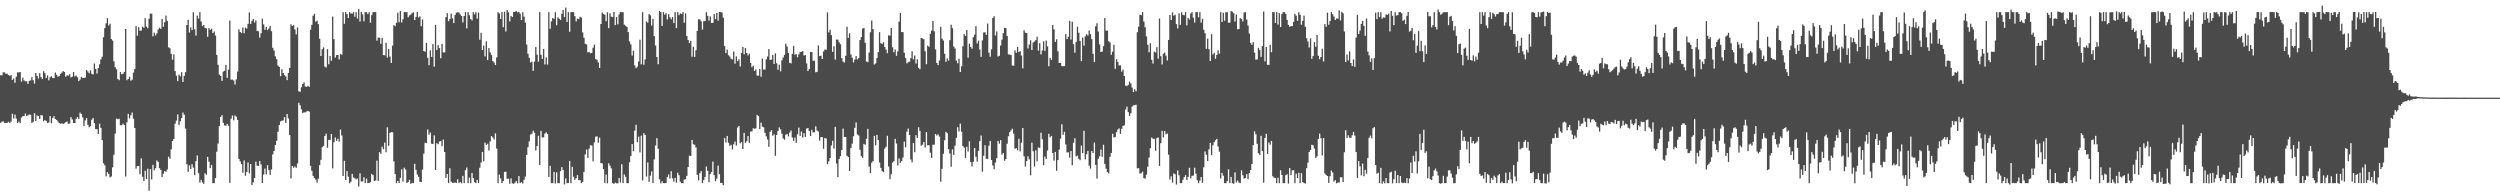 <?xml version="1.0" encoding="UTF-8"?>
<svg xmlns="http://www.w3.org/2000/svg" width="1920" height="150">
  <path d="M0 57.779h1v36.656H0zM1 57.832h1v35.627H1zM2 55.567h1v37.617H2zM3 55.571h1v38.843H3zM4 56.715h1v37.681H4zM5 56.533h1v37.890H5zM6 57.665h1v35.825H6zM7 58.188h1v36.242H7zM8 57.718h1v35.608H8zM9 61.413h1v25.988H9zM10 60.242h1v30.807H10zM11 63.548h1v24.464H11zM12 58.887h1v32.213H12zM13 55.569h1v38.925H13zM14 55.648h1v37.671H14zM15 55.276h1v39.268H15zM16 62.718h1v27.631H16zM17 59.588h1v29.630H17zM18 61.722h1v27.432H18zM19 62.449h1v24.803H19zM20 62.392h1v26.794H20zM21 64.443h1v24.062H21zM22 62.084h1v25.842H22zM23 61.729h1v26.373H23zM24 59.215h1v35.254H24zM25 61.643h1v31.912H25zM26 64.276h1v22.676H26zM27 56.087h1v36.808H27zM28 58.331h1v30.370H28zM29 60.297h1v28.846H29zM30 56.173h1v35.161H30zM31 59.204h1v29.146H31zM32 60.720h1v27.945H32zM33 54.740h1v38.400H33zM34 56.227h1v36.015H34zM35 59.979h1v32.847H35zM36 57.968h1v36.526H36zM37 61.697h1v32.408H37zM38 59.282h1v29.874H38zM39 58.533h1v36.072H39zM40 59.834h1v30.850H40zM41 60.110h1v29.156H41zM42 55.716h1v35.654H42zM43 57.443h1v34.645H43zM44 58.994h1v34.334H44zM45 58.370h1v36.176H45zM46 56.851h1v38.182H46zM47 55.771h1v38.903H47zM48 54.642h1v40.562H48zM49 55.274h1v39.376H49zM50 58.919h1v34.934H50zM51 57.842h1v35.486H51zM52 58.102h1v36.965H52zM53 57.015h1v37.851H53zM54 59.492h1v30.457H54zM55 58.872h1v32.846H55zM56 55.335h1v39.114H56zM57 58.694h1v35.908H57zM58 58.014h1v33.173H58zM59 59.315h1v30.616H59zM60 62.296h1v29.077H60zM61 61.115h1v25.379H61zM62 59.068h1v28.450H62zM63 59.868h1v30.313H63zM64 59.885h1v36.935H64zM65 59.561h1v32.944H65zM66 53.805h1v36.995H66zM67 54.914h1v40.921H67zM68 56.287h1v41.514H68zM69 54.042h1v42.862H69zM70 56.650h1v35.294H70zM71 57.236h1v33.325H71zM72 48.794h1v45.691H72zM73 52.872h1v46.262H73zM74 56.488h1v42.808H74zM75 52.294h1v50.612H75zM76 49.359h1v45.683H76zM77 45.556h1v52.697H77zM78 43.513h1v64.125H78zM79 28.608h1v96.709H79zM80 21.657h1v105.246H80zM81 17.902h1v117.505H81zM82 13.948h1v118.212H82zM83 19.595h1v113.863H83zM84 18.237h1v118.027H84zM85 29.995h1v105.518H85zM86 31.126h1v97.460H86zM87 47.084h1v71.754H87zM88 51.592h1v50.990H88zM89 53.266h1v37.778H89zM90 60.719h1v30.831H90zM91 61.594h1v29.635H91zM92 55.370h1v40.766H92zM93 57.049h1v39.149H93zM94 56.612h1v38.344H94zM95 55.196h1v40.889H95zM96 22.286h1v113.233H96zM97 61.577h1v32.375H97zM98 60.597h1v26.867H98zM99 58.996h1v31.986H99zM100 62.021h1v26.493H100zM101 61.166h1v25.260H101zM102 55.758h1v35.432H102zM103 52.979h1v45.300H103zM104 20.095h1v109.464H104zM105 27.389h1v100.201H105zM106 20.869h1v106.586H106zM107 23.573h1v110.260H107zM108 23.505h1v98.089H108zM109 20.473h1v115.298H109zM110 21.319h1v117.723H110zM111 13.955h1v117.178H111zM112 20.367h1v117.179H112zM113 21.655h1v107.947H113zM114 14.370h1v132.116H114zM115 10.519h1v119.305H115zM116 10.442h1v127.346H116zM117 27.896h1v98.664H117zM118 25.026h1v105.723H118zM119 27.206h1v101.944H119zM120 25.586h1v97.643H120zM121 22.691h1v101.621H121zM122 21.323h1v107.871H122zM123 22.149h1v108.381H123zM124 14.602h1v121.369H124zM125 20.509h1v112.885H125zM126 17.073h1v114.318H126zM127 11.982h1v119.992H127zM128 16.034h1v114.128H128zM129 36.345h1v83.969H129zM130 37.058h1v84.853H130zM131 41.382h1v73.354H131zM132 45.889h1v62.419H132zM133 41.773h1v64.986H133zM134 54.645h1v40.338H134zM135 58.121h1v34.486H135zM136 62.286h1v25.630H136zM137 57.299h1v38.808H137zM138 58.639h1v34.518H138zM139 55.462h1v35.276H139zM140 62.918h1v23.560H140zM141 58.272h1v29.853H141zM142 55.374h1v43.349H142zM143 19.263h1v106.829H143zM144 15.195h1v116.814H144zM145 24.965h1v102.024H145zM146 21.023h1v108.793H146zM147 23.111h1v103.049H147zM148 9.409h1v119.287H148zM149 22.457h1v112.111H149zM150 27.348h1v96.432H150zM151 11.919h1v107.458H151zM152 14.267h1v118.716H152zM153 9.341h1v130.832H153zM154 16.481h1v121.667H154zM155 20.056h1v120.030H155zM156 19.181h1v121.935H156zM157 21.528h1v111.576H157zM158 21.805h1v112.371H158zM159 28.242h1v92.241H159zM160 21.646h1v102.497H160zM161 22.951h1v106.165H161zM162 22.001h1v104.689H162zM163 25.324h1v115.370H163zM164 24.154h1v116.508H164zM165 27.318h1v109.436H165zM166 42.141h1v74.390H166zM167 49.751h1v60.479H167zM168 57.301h1v39.526H168zM169 58.353h1v31.471H169zM170 62.084h1v26.393H170zM171 54.947h1v39.339H171zM172 54.336h1v42.038H172zM173 49.794h1v46.739H173zM174 59.763h1v35.387H174zM175 53.516h1v43.023H175zM176 15.777h1v124.642H176zM177 61.200h1v29.942H177zM178 61.180h1v27.533H178zM179 61.826h1v30.589H179zM180 64.920h1v23.753H180zM181 60.933h1v28.706H181zM182 54.950h1v37.143H182zM183 22.515h1v99.495H183zM184 24.554h1v99.401H184zM185 25.438h1v100.494H185zM186 21.152h1v111.494H186zM187 25.487h1v97.752H187zM188 21.245h1v113.719H188zM189 21.907h1v110.208H189zM190 18.340h1v106.418H190zM191 9.539h1v123.586H191zM192 18.344h1v107.675H192zM193 16.037h1v126.087H193zM194 14.522h1v125.494H194zM195 17.298h1v119.464H195zM196 15.669h1v108.496H196zM197 23.777h1v103.447H197zM198 24.038h1v103.430H198zM199 28.854h1v94.841H199zM200 25.546h1v100.810H200zM201 14.373h1v126.294H201zM202 18.735h1v115.333H202zM203 22.878h1v106.562H203zM204 20.663h1v113.262H204zM205 23.091h1v103.761H205zM206 21.850h1v108.652H206zM207 19.864h1v114.351H207zM208 23.942h1v106.206H208zM209 36.724h1v81.905H209zM210 38.751h1v77.223H210zM211 43.249h1v68.066H211zM212 45.490h1v62.656H212zM213 50.331h1v50.883H213zM214 51.390h1v44.649H214zM215 58.519h1v34.768H215zM216 53.120h1v39.702H216zM217 56.063h1v36.272H217zM218 57.664h1v32.320H218zM219 58.712h1v35.692H219zM220 61.543h1v26.016H220zM221 55.979h1v34.965H221zM222 52.137h1v51.592H222zM223 18.670h1v118.385H223zM224 19.951h1v107.500H224zM225 19.307h1v109.502H225zM226 22.640h1v105.093H226zM227 26.442h1v102.498H227zM228 21.077h1v104.502H228zM229 70.131h1v8.805H229zM230 70.536h1v10.353H230zM231 67.028h1v16.866H231zM232 64.474h1v22.291H232zM233 63.224h1v23.023H233zM234 66.387h1v19.923H234zM235 66.706h1v18.881H235zM236 65.873h1v19.335H236zM237 66.712h1v18.998H237zM238 22.860h1v104.538H238zM239 19.115h1v112.097H239zM240 12.009h1v123.058H240zM241 10.589h1v126.129H241zM242 16.743h1v121.194H242zM243 15.846h1v124.415H243zM244 18.521h1v118.726H244zM245 29.821h1v97.005H245zM246 42.991h1v79.729H246zM247 37.731h1v75.363H247zM248 36.413h1v75.588H248zM249 51.148h1v53.233H249zM250 51.872h1v50.759H250zM251 37.773h1v75.746H251zM252 49.320h1v58.081H252zM253 42.959h1v64.605H253zM254 46.624h1v56.260H254zM255 12.723h1v116.622H255zM256 30.127h1v79.122H256zM257 44.225h1v61.338H257zM258 42.271h1v65.887H258zM259 42.257h1v64.298H259zM260 45.594h1v63.228H260zM261 41.597h1v57.870H261zM262 42.038h1v61.974H262zM263 9.346h1v125.806H263zM264 18.209h1v105.308H264zM265 9.329h1v128.922H265zM266 10.848h1v120.546H266zM267 13.875h1v121.808H267zM268 9.338h1v131.432H268zM269 10.307h1v129.198H269zM270 10.475h1v123.032H270zM271 9.325h1v126.991H271zM272 12.780h1v124.091H272zM273 9.352h1v128.451H273zM274 14.250h1v122.806H274zM275 6.976h1v136.274H275zM276 16.562h1v116.554H276zM277 9.225h1v130.161H277zM278 11.089h1v128.284H278zM279 16.357h1v119.718H279zM280 9.343h1v131.294H280zM281 9.307h1v127.867H281zM282 10.918h1v129.749H282zM283 9.317h1v131.199H283zM284 17.461h1v122.443H284zM285 11.637h1v121.921H285zM286 9.387h1v125.092H286zM287 9.340h1v129.643H287zM288 9.268h1v129.343H288zM289 31.230h1v92.138H289zM290 28.818h1v110.134H290zM291 28.929h1v87.896H291zM292 33.624h1v84.566H292zM293 29.067h1v83.521H293zM294 42.328h1v72.261H294zM295 42.476h1v67.059H295zM296 32.879h1v84.051H296zM297 44.202h1v53.565H297zM298 37.584h1v74.339H298zM299 43.417h1v58.604H299zM300 48.313h1v53.160H300zM301 35.010h1v66.558H301zM302 19.326h1v104.672H302zM303 20.168h1v113.541H303zM304 17.515h1v123.181H304zM305 9.719h1v129.307H305zM306 17.110h1v123.503H306zM307 8.466h1v128.122H307zM308 17.273h1v112.733H308zM309 14.753h1v124.719H309zM310 9.265h1v119.528H310zM311 9.367h1v120.814H311zM312 9.318h1v131.176H312zM313 13.312h1v126.447H313zM314 11.902h1v126.169H314zM315 11.226h1v129.962H315zM316 10.075h1v130.293H316zM317 9.401h1v131.241H317zM318 15.426h1v110.356H318zM319 12.975h1v117.465H319zM320 9.230h1v124.813H320zM321 13.487h1v122.303H321zM322 12.577h1v126.972H322zM323 20.119h1v119.719H323zM324 14.886h1v115.353H324zM325 39.177h1v78.813H325zM326 39.757h1v69.794H326zM327 32.942h1v76.898H327zM328 44.329h1v55.077H328zM329 50.068h1v53.392H329zM330 38.681h1v63.049H330zM331 43.684h1v66.664H331zM332 33.821h1v76.747H332zM333 51.218h1v52.781H333zM334 19.118h1v111.424H334zM335 38.454h1v71.523H335zM336 34.677h1v76.054H336zM337 36.986h1v71.666H337zM338 44.706h1v63.548H338zM339 33.705h1v78.596H339zM340 40.189h1v67.018H340zM341 40.218h1v76.540H341zM342 13.137h1v123.580H342zM343 10.074h1v123.544H343zM344 16.282h1v124.383H344zM345 14.616h1v114.566H345zM346 10.368h1v129.156H346zM347 14.094h1v126.350H347zM348 17.719h1v122.664H348zM349 11.547h1v128.605H349zM350 9.664h1v130.807H350zM351 9.382h1v128.272H351zM352 9.611h1v131.041H352zM353 11.111h1v128.682H353zM354 12.305h1v128.563H354zM355 17.269h1v117.800H355zM356 12.304h1v128.352H356zM357 9.320h1v121.318H357zM358 21.755h1v106.918H358zM359 9.297h1v131.398H359zM360 11.744h1v124.633H360zM361 14.650h1v126.057H361zM362 15.723h1v117.157H362zM363 9.327h1v127.483H363zM364 11.023h1v128.836H364zM365 9.330h1v131.321H365zM366 14.316h1v123.790H366zM367 9.692h1v130.806H367zM368 30.537h1v98.267H368zM369 25.212h1v99.669H369zM370 38.400h1v78.310H370zM371 35.082h1v88.747H371zM372 43.335h1v66.185H372zM373 31.734h1v79.540H373zM374 46.151h1v64.234H374zM375 36.937h1v78.657H375zM376 40.340h1v68.236H376zM377 42.310h1v62.163H377zM378 46.881h1v58.669H378zM379 48.071h1v59.101H379zM380 49.874h1v52.578H380zM381 44.077h1v70.043H381zM382 9.353h1v131.358H382zM383 10.336h1v123.770H383zM384 14.560h1v122.495H384zM385 9.290h1v131.364H385zM386 20.871h1v118.206H386zM387 8.988h1v123.001H387zM388 24.220h1v107.693H388zM389 7.607h1v129.737H389zM390 9.441h1v127.717H390zM391 16.444h1v124.640H391zM392 12.229h1v124.766H392zM393 13.099h1v127.707H393zM394 9.192h1v132.001H394zM395 9.021h1v131.254H395zM396 8.483h1v130.554H396zM397 9.449h1v131.332H397zM398 9.158h1v126.070H398zM399 10.539h1v130.041H399zM400 15.415h1v124.443H400zM401 9.351h1v131.594H401zM402 12.772h1v125.316H402zM403 17.414h1v118.150H403zM404 34.128h1v84.937H404zM405 41.293h1v71.775H405zM406 44.415h1v64.191H406zM407 48.006h1v55.322H407zM408 47.298h1v55.353H408zM409 54.451h1v45.910H409zM410 47.328h1v54.620H410zM411 36.125h1v79.500H411zM412 41.938h1v70.210H412zM413 47.306h1v57.013H413zM414 9.307h1v117.407H414zM415 42.080h1v58.406H415zM416 45.281h1v60.312H416zM417 37.529h1v67.966H417zM418 49.523h1v53.103H418zM419 44.039h1v57.589H419zM420 49.540h1v53.429H420zM421 9.394h1v126.483H421zM422 22.069h1v105.334H422zM423 16.454h1v124.210H423zM424 13.877h1v126.771H424zM425 14.507h1v117.550H425zM426 9.351h1v131.560H426zM427 19.369h1v112.960H427zM428 13.324h1v127.348H428zM429 14.443h1v126.259H429zM430 15.359h1v116.116H430zM431 10.544h1v117.794H431zM432 7.611h1v122.997H432zM433 13.102h1v128.526H433zM434 5.820h1v131.180H434zM435 16.861h1v123.841H435zM436 9.351h1v131.258H436zM437 24.393h1v99.223H437zM438 9.334h1v131.367H438zM439 9.301h1v118.819H439zM440 9.327h1v126.397H440zM441 12.376h1v125.741H441zM442 16.477h1v120.376H442zM443 14.301h1v120.223H443zM444 14.689h1v123.694H444zM445 12.792h1v125.562H445zM446 13.441h1v127.236H446zM447 24.912h1v114.769H447zM448 28.986h1v103.018H448zM449 33.579h1v85.055H449zM450 34.137h1v80.716H450zM451 40.254h1v81.002H451zM452 39.844h1v74.402H452zM453 40.900h1v70.638H453zM454 40.657h1v71.134H454zM455 36.589h1v87.347H455zM456 34.284h1v75.070H456zM457 45.370h1v59.567H457zM458 45.924h1v58.789H458zM459 47.964h1v61.666H459zM460 52.189h1v53.531H460zM461 18.417h1v106.784H461zM462 9.643h1v115.872H462zM463 10.729h1v119.138H463zM464 11.296h1v129.362H464zM465 16.279h1v117.835H465zM466 9.402h1v131.372H466zM467 21.593h1v103.864H467zM468 10.214h1v117.060H468zM469 12.825h1v116.510H469zM470 13.130h1v127.475H470zM471 9.217h1v132.010H471zM472 19.282h1v120.948H472zM473 13.017h1v127.842H473zM474 18.711h1v121.996H474zM475 11.065h1v125.632H475zM476 9.233h1v130.974H476zM477 9.320h1v116.860H477zM478 9.376h1v131.255H478zM479 18.959h1v115.018H479zM480 19.766h1v116.031H480zM481 20.691h1v119.977H481zM482 24.618h1v116.081H482zM483 31.847h1v92.842H483zM484 34.096h1v85.753H484zM485 42.651h1v68.004H485zM486 39.012h1v77.154H486zM487 50.237h1v50.103H487zM488 52.376h1v43.411H488zM489 51.193h1v57.992H489zM490 47.186h1v57.794H490zM491 30.503h1v86.554H491zM492 49.418h1v54.766H492zM493 9.379h1v129.230H493zM494 49.725h1v52.591H494zM495 45.625h1v58.030H495zM496 16.555h1v119.032H496zM497 17.413h1v107.295H497zM498 10.733h1v128.926H498zM499 11.710h1v123.226H499zM500 19.592h1v112.055H500zM501 14.471h1v126.197H501zM502 27.743h1v94.688H502zM503 34.951h1v76.792H503zM504 43.760h1v62.332H504zM505 49.320h1v64.979H505zM506 8.446h1v129.259H506zM507 9.261h1v131.577H507zM508 19.929h1v119.280H508zM509 9.343h1v131.329H509zM510 11.286h1v129.396H510zM511 10.128h1v130.426H511zM512 14.985h1v121.033H512zM513 10.865h1v123.180H513zM514 13.260h1v123.828H514zM515 14.784h1v116.677H515zM516 13.084h1v123.911H516zM517 17.716h1v121.804H517zM518 9.314h1v127.299H518zM519 21.597h1v118.668H519zM520 9.362h1v123.283H520zM521 11.651h1v122.948H521zM522 10.311h1v129.237H522zM523 10.768h1v129.912H523zM524 9.373h1v131.314H524zM525 17.423h1v120.516H525zM526 10.285h1v127.415H526zM527 27.640h1v107.436H527zM528 30.673h1v97.587H528zM529 33.092h1v86.465H529zM530 31.384h1v88.435H530zM531 43.544h1v63.907H531zM532 35.894h1v74.902H532zM533 43.697h1v67.508H533zM534 38.569h1v74.634H534zM535 23.754h1v110.486H535zM536 14.833h1v123.775H536zM537 14.828h1v118.168H537zM538 16.342h1v115.084H538zM539 22.753h1v117.916H539zM540 16.306h1v121.993H540zM541 16.164h1v119.698H541zM542 9.375h1v118.459H542zM543 12.143h1v119.048H543zM544 15.776h1v124.217H544zM545 12.596h1v121.144H545zM546 17.601h1v114.445H546zM547 17.535h1v106.566H547zM548 10.766h1v123.728H548zM549 14.634h1v124.496H549zM550 9.988h1v127.249H550zM551 15.862h1v111.299H551zM552 9.184h1v124.622H552zM553 9.342h1v131.145H553zM554 9.675h1v130.799H554zM555 13.606h1v128.644H555zM556 35.384h1v70.632H556zM557 40.756h1v68.732H557zM558 38.027h1v66.366H558zM559 42.438h1v67.238H559zM560 43.441h1v68.593H560zM561 45.191h1v66.003H561zM562 45.614h1v69.183H562zM563 39.556h1v71.274H563zM564 48.899h1v59.823H564zM565 43.330h1v68.496H565zM566 46.971h1v51.000H566zM567 45.592h1v51.105H567zM568 51.021h1v59.069H568zM569 40.706h1v68.299H569zM570 36.038h1v78.390H570zM571 41.723h1v60.327H571zM572 36.789h1v72.931H572zM573 40.707h1v67.807H573zM574 42.591h1v61.906H574zM575 41.279h1v68.392H575zM576 48.351h1v52.725H576zM577 51.609h1v49.329H577zM578 50.432h1v48.066H578zM579 54.424h1v44.457H579zM580 53.405h1v45.131H580zM581 58.045h1v30.181H581zM582 58.127h1v30.943H582zM583 52.991h1v46.144H583zM584 58.947h1v35.266H584zM585 45.017h1v52.204H585zM586 53.443h1v44.349H586zM587 53.331h1v48.726H587zM588 45.617h1v59.097H588zM589 43.426h1v63.753H589zM590 37.614h1v75.108H590zM591 46.010h1v55.188H591zM592 45.703h1v54.236H592zM593 42.178h1v62.086H593zM594 49.133h1v54.025H594zM595 40.953h1v78.716H595zM596 48.580h1v55.062H596zM597 53.551h1v47.082H597zM598 49.654h1v48.206H598zM599 54.805h1v44.537H599zM600 46.332h1v56.327H600zM601 44.123h1v62.183H601zM602 42.293h1v65.039H602zM603 33.555h1v69.928H603zM604 35.684h1v67.151H604zM605 40.720h1v64.036H605zM606 48.249h1v53.494H606zM607 48.689h1v51.487H607zM608 41.382h1v64.240H608zM609 35.210h1v72.961H609zM610 42.023h1v63.606H610zM611 41.514h1v68.224H611zM612 43.968h1v59.140H612zM613 41.719h1v56.282H613zM614 39.980h1v64.352H614zM615 39.777h1v61.253H615zM616 39.244h1v66.379H616zM617 42.602h1v59.690H617zM618 42.338h1v62.816H618zM619 48.674h1v50.026H619zM620 54.508h1v43.829H620zM621 53.022h1v47.594H621zM622 40.000h1v64.484H622zM623 40.007h1v59.743H623zM624 46.707h1v54.992H624zM625 46.593h1v54.964H625zM626 55.527h1v41.496H626zM627 55.191h1v45.022H627zM628 34.904h1v66.179H628zM629 43.048h1v64.980H629zM630 42.764h1v62.573H630zM631 45.291h1v60.029H631zM632 39.509h1v74.744H632zM633 38.051h1v67.928H633zM634 38.244h1v68.220H634zM635 9.510h1v116.602H635zM636 24.884h1v99.140H636zM637 22.880h1v98.516H637zM638 27.019h1v84.714H638zM639 39.812h1v68.333H639zM640 35.470h1v78.578H640zM641 45.798h1v51.638H641zM642 30.356h1v95.250H642zM643 30.434h1v105.626H643zM644 32.498h1v89.574H644zM645 34.019h1v85.850H645zM646 44.625h1v70.562H646zM647 47.316h1v51.467H647zM648 48.058h1v57.098H648zM649 42.824h1v62.420H649zM650 20.542h1v99.136H650zM651 29.146h1v91.487H651zM652 25.605h1v105.703H652zM653 41.831h1v71.769H653zM654 44.283h1v66.035H654zM655 47.905h1v56.727H655zM656 45.725h1v52.480H656zM657 43.057h1v50.928H657zM658 45.655h1v57.582H658zM659 44.584h1v59.463H659zM660 30.767h1v84.296H660zM661 28.486h1v91.481H661zM662 21.904h1v99.247H662zM663 21.442h1v89.035H663zM664 32.867h1v78.357H664zM665 47.234h1v59.340H665zM666 47.703h1v51.232H666zM667 40.360h1v87.567H667zM668 24.801h1v108.112H668zM669 15.707h1v109.282H669zM670 22.388h1v101.310H670zM671 49.515h1v54.821H671zM672 48.680h1v62.909H672zM673 44.587h1v59.082H673zM674 40.053h1v67.516H674zM675 24.700h1v100.064H675zM676 33.227h1v95.674H676zM677 33.705h1v97.755H677zM678 32.418h1v99.820H678zM679 36.015h1v78.089H679zM680 38.027h1v74.716H680zM681 40.845h1v63.463H681zM682 27.144h1v100.709H682zM683 27.352h1v110.261H683zM684 21.520h1v112.271H684zM685 36.298h1v88.553H685zM686 40.106h1v83.687H686zM687 37.986h1v68.652H687zM688 42.854h1v67.397H688zM689 39.404h1v87.694H689zM690 16.628h1v105.023H690zM691 9.977h1v115.081H691zM692 24.588h1v99.173H692zM693 24.747h1v96.242H693zM694 40.497h1v68.246H694zM695 44.622h1v68.479H695zM696 48.705h1v52.344H696zM697 47.751h1v50.969H697zM698 47.359h1v56.326H698zM699 44.710h1v77.738H699zM700 39.347h1v85.310H700zM701 45.543h1v64.206H701zM702 42.664h1v74.287H702zM703 48.809h1v54.980H703zM704 45.516h1v60.432H704zM705 52.053h1v45.696H705zM706 53.145h1v47.413H706zM707 29.167h1v82.767H707zM708 29.528h1v81.555H708zM709 30.133h1v78.948H709zM710 39.376h1v73.914H710zM711 49.316h1v52.068H711zM712 35.043h1v76.564H712zM713 35.918h1v75.659H713zM714 26.030h1v91.242H714zM715 23.525h1v97.759H715zM716 16.123h1v95.064H716zM717 23.968h1v87.063H717zM718 37.945h1v64.992H718zM719 48.325h1v55.788H719zM720 49.966h1v53.261H720zM721 46.432h1v58.491H721zM722 20.600h1v118.994H722zM723 29.709h1v99.906H723zM724 31.113h1v87.009H724zM725 41.271h1v66.445H725zM726 47.461h1v53.765H726zM727 44.917h1v57.378H727zM728 46.575h1v67.967H728zM729 30.876h1v87.017H729zM730 18.952h1v109.078H730zM731 21.668h1v93.089H731zM732 35.718h1v83.230H732zM733 37.280h1v74.602H733zM734 46.603h1v59.276H734zM735 48.614h1v49.087H735zM736 45.063h1v55.966H736zM737 55.321h1v39.678H737zM738 50.935h1v50.243H738zM739 35.553h1v76.521H739zM740 26.210h1v87.200H740zM741 27.560h1v93.712H741zM742 23.032h1v89.724H742zM743 44.365h1v72.005H743zM744 33.553h1v74.948H744zM745 36.055h1v88.421H745zM746 37.355h1v90.456H746zM747 28.555h1v95.658H747zM748 26.648h1v87.002H748zM749 20.063h1v100.364H749zM750 33.373h1v90.773H750zM751 31.163h1v84.690H751zM752 38.026h1v70.375H752zM753 43.694h1v60.412H753zM754 31.038h1v100.855H754zM755 24.934h1v94.671H755zM756 24.761h1v86.769H756zM757 26.737h1v95.149H757zM758 18.134h1v103.914H758zM759 40.507h1v71.374H759zM760 43.560h1v64.668H760zM761 37.895h1v85.002H761zM762 13.755h1v113.311H762zM763 12.468h1v117.455H763zM764 27.232h1v97.610H764zM765 24.184h1v97.302H765zM766 43.359h1v64.876H766zM767 42.811h1v67.491H767zM768 34.987h1v72.655H768zM769 30.481h1v88.287H769zM770 25.513h1v91.960H770zM771 21.355h1v102.084H771zM772 21.591h1v100.574H772zM773 27.576h1v82.829H773zM774 41.791h1v62.875H774zM775 41.871h1v59.601H775zM776 42.300h1v57.856H776zM777 50.295h1v48.519H777zM778 50.526h1v52.061H778zM779 38.718h1v75.507H779zM780 40.509h1v73.239H780zM781 36.039h1v79.413H781zM782 40.049h1v66.527H782zM783 39.226h1v77.104H783zM784 42.680h1v66.870H784zM785 52.462h1v45.864H785zM786 23.224h1v96.853H786zM787 25.106h1v102.859H787zM788 25.337h1v98.378H788zM789 37.231h1v82.839H789zM790 34.225h1v88.159H790zM791 30.928h1v103.719H791zM792 38.379h1v71.177H792zM793 32.659h1v83.538H793zM794 31.821h1v96.041H794zM795 30.821h1v84.679H795zM796 28.260h1v95.666H796zM797 38.851h1v74.474H797zM798 33.145h1v80.389H798zM799 41.799h1v60.158H799zM800 38.748h1v68.222H800zM801 31.751h1v95.142H801zM802 39.079h1v81.189H802zM803 31.139h1v90.970H803zM804 35.620h1v79.913H804zM805 50.870h1v51.870H805zM806 44.618h1v60.920H806zM807 46.092h1v58.297H807zM808 19.154h1v98.345H808zM809 22.575h1v100.782H809zM810 32.130h1v84.577H810zM811 30.137h1v101.057H811zM812 39.420h1v83.502H812zM813 48.400h1v66.474H813zM814 48.261h1v58.214H814zM815 50.683h1v44.769H815zM816 50.962h1v52.539H816zM817 50.755h1v50.447H817zM818 26.202h1v84.761H818zM819 30.071h1v87.055H819zM820 28.212h1v88.683H820zM821 15.952h1v105.160H821zM822 30.385h1v85.635H822zM823 16.684h1v110.201H823zM824 33.930h1v75.718H824zM825 40.455h1v65.729H825zM826 32.163h1v87.918H826zM827 20.544h1v98.942H827zM828 25.155h1v96.801H828zM829 31.427h1v91.583H829zM830 46.912h1v64.894H830zM831 28.858h1v88.757H831zM832 35.024h1v65.443H832zM833 27.879h1v94.506H833zM834 26.265h1v92.182H834zM835 27.239h1v88.639H835zM836 23.391h1v103.844H836zM837 26.209h1v103.286H837zM838 30.051h1v85.946H838zM839 41.352h1v76.144H839zM840 47.643h1v61.748H840zM841 20.218h1v106.457H841zM842 17.837h1v119.345H842zM843 24.191h1v97.730H843zM844 34.097h1v85.895H844zM845 39.948h1v74.920H845zM846 39.589h1v80.845H846zM847 35.453h1v75.710H847zM848 13.786h1v112.064H848zM849 23.549h1v105.998H849zM850 23.480h1v108.736H850zM851 31.623h1v101.591H851zM852 32.561h1v87.868H852zM853 42.095h1v75.368H853zM854 39.686h1v63.035H854zM855 34.338h1v71.243H855zM856 52.827h1v52.332H856zM857 45.500h1v56.100H857zM858 47.560h1v51.974H858zM859 50.273h1v48.320H859zM860 50.216h1v52.569H860zM861 55.007h1v43.933H861zM862 53.487h1v43.177H862zM863 58.372h1v37.880H863zM864 65.733h1v18.395H864zM865 66.123h1v15.748H865zM866 65.157h1v20.943H866zM867 62.685h1v26.375H867zM868 64.109h1v22.894H868zM869 67.210h1v14.684H869zM870 70.720h1v10.162H870zM871 68.544h1v12.244H871zM872 70.088h1v10.268H872zM873 24.731h1v104.579H873zM874 20.452h1v108.716H874zM875 11.316h1v122.034H875zM876 11.713h1v121.319H876zM877 9.269h1v122.551H877zM878 16.605h1v120.152H878zM879 20.945h1v116.262H879zM880 27.894h1v106.276H880zM881 34.339h1v93.701H881zM882 40.146h1v80.915H882zM883 33.241h1v80.595H883zM884 45.910h1v59.793H884zM885 48.796h1v57.767H885zM886 39.681h1v66.989H886zM887 40.313h1v75.477H887zM888 36.218h1v69.859H888zM889 45.090h1v60.463H889zM890 14.199h1v113.214H890zM891 43.096h1v66.891H891zM892 49.507h1v51.005H892zM893 41.321h1v64.178H893zM894 40.394h1v60.251H894zM895 42.735h1v60.442H895zM896 46.452h1v56.108H896zM897 30.685h1v88.104H897zM898 11.520h1v126.343H898zM899 15.348h1v120.069H899zM900 9.409h1v130.762H900zM901 12.012h1v121.152H901zM902 11.250h1v122.641H902zM903 18.523h1v123.201H903zM904 21.852h1v109.046H904zM905 10.300h1v124.317H905zM906 19.034h1v121.627H906zM907 9.407h1v131.263H907zM908 11.429h1v126.654H908zM909 11.797h1v124.262H909zM910 9.318h1v125.250H910zM911 19.493h1v118.803H911zM912 13.842h1v122.044H912zM913 14.959h1v113.907H913zM914 10.437h1v126.503H914zM915 9.314h1v125.699H915zM916 13.618h1v121.248H916zM917 17.318h1v111.487H917zM918 9.326h1v124.056H918zM919 9.269h1v129.193H919zM920 13.290h1v127.401H920zM921 9.324h1v129.405H921zM922 17.385h1v118.582H922zM923 14.446h1v125.982H923zM924 22.894h1v105.567H924zM925 25.519h1v90.790H925zM926 37.480h1v81.426H926zM927 29.691h1v94.084H927zM928 37.794h1v76.927H928zM929 46.838h1v62.906H929zM930 26.230h1v92.936H930zM931 41.864h1v69.678H931zM932 40.533h1v68.609H932zM933 45.094h1v62.611H933zM934 42.197h1v64.473H934zM935 38.605h1v73.908H935zM936 41.205h1v75.254H936zM937 9.387h1v127.680H937zM938 16.903h1v115.881H938zM939 9.778h1v125.111H939zM940 15.941h1v124.683H940zM941 9.346h1v131.374H941zM942 9.386h1v129.737H942zM943 17.406h1v112.577H943zM944 17.384h1v123.269H944zM945 8.502h1v127.368H945zM946 8.984h1v131.718H946zM947 10.146h1v131.013H947zM948 16.531h1v115.832H948zM949 11.178h1v128.962H949zM950 22.496h1v116.160H950zM951 22.266h1v117.895H951zM952 13.892h1v126.826H952zM953 14.703h1v116.093H953zM954 16.508h1v118.116H954zM955 9.530h1v127.645H955zM956 9.390h1v127.381H956zM957 15.048h1v118.671H957zM958 19.624h1v117.879H958zM959 25.729h1v107.060H959zM960 33.085h1v97.491H960zM961 34.517h1v91.375H961zM962 32.346h1v79.104H962zM963 40.392h1v60.473H963zM964 45.810h1v57.240H964zM965 45.614h1v64.808H965zM966 36.715h1v80.964H966zM967 38.445h1v80.522H967zM968 43.674h1v60.600H968zM969 35.390h1v80.582H969zM970 8.879h1v131.431H970zM971 47.174h1v58.812H971zM972 36.011h1v66.776H972zM973 49.779h1v68.425H973zM974 49.832h1v59.578H974zM975 34.425h1v76.657H975zM976 40.085h1v68.124H976zM977 9.252h1v126.124H977zM978 9.302h1v127.153H978zM979 17.599h1v119.117H979zM980 9.320h1v131.352H980zM981 18.845h1v117.669H981zM982 10.109h1v130.583H982zM983 20.786h1v109.988H983zM984 10.800h1v123.562H984zM985 9.269h1v131.435H985zM986 9.293h1v131.366H986zM987 10.721h1v123.855H987zM988 15.299h1v118.548H988zM989 19.103h1v121.913H989zM990 20.602h1v108.492H990zM991 20.013h1v114.550H991zM992 20.051h1v110.832H992zM993 16.772h1v113.907H993zM994 10.668h1v130.031H994zM995 12.093h1v121.265H995zM996 15.960h1v120.676H996zM997 9.344h1v123.313H997zM998 11.387h1v129.321H998zM999 19.012h1v113.961H999zM1000 15.965h1v123.834H1000zM1001 12.011h1v128.622H1001zM1002 20.564h1v120.402H1002zM1003 29.328h1v99.838H1003zM1004 31.891h1v92.987H1004zM1005 36.480h1v80.228H1005zM1006 29.501h1v85.708H1006zM1007 45.187h1v65.966H1007zM1008 42.936h1v68.675H1008zM1009 32.337h1v81.780H1009zM1010 35.869h1v85.446H1010zM1011 26.891h1v93.187H1011zM1012 42.786h1v63.902H1012zM1013 45.466h1v57.198H1013zM1014 43.757h1v62.448H1014zM1015 37.435h1v81.993H1015zM1016 47.188h1v58.800H1016zM1017 18.516h1v114.683H1017zM1018 20.600h1v113.832H1018zM1019 9.712h1v125.481H1019zM1020 19.000h1v121.421H1020zM1021 16.103h1v119.240H1021zM1022 9.335h1v121.695H1022zM1023 10.884h1v121.629H1023zM1024 12.684h1v126.764H1024zM1025 15.352h1v122.974H1025zM1026 14.136h1v126.649H1026zM1027 14.413h1v125.830H1027zM1028 7.999h1v132.085H1028zM1029 15.654h1v120.505H1029zM1030 8.993h1v127.194H1030zM1031 10.197h1v129.704H1031zM1032 24.171h1v92.759H1032zM1033 47.651h1v52.404H1033zM1034 41.905h1v64.096H1034zM1035 46.420h1v57.538H1035zM1036 39.494h1v66.208H1036zM1037 48.401h1v57.530H1037zM1038 50.738h1v53.164H1038zM1039 45.664h1v55.651H1039zM1040 51.371h1v52.778H1040zM1041 28.805h1v87.972H1041zM1042 11.438h1v125.228H1042zM1043 26.062h1v97.652H1043zM1044 23.447h1v104.238H1044zM1045 18.357h1v116.363H1045zM1046 16.085h1v109.545H1046zM1047 19.856h1v115.441H1047zM1048 27.553h1v102.880H1048zM1049 14.244h1v119.146H1049zM1050 39.686h1v81.695H1050zM1051 42.482h1v63.365H1051zM1052 47.461h1v56.657H1052zM1053 44.782h1v61.483H1053zM1054 53.760h1v44.753H1054zM1055 44.647h1v52.898H1055zM1056 9.655h1v117.086H1056zM1057 14.683h1v118.746H1057zM1058 9.329h1v123.255H1058zM1059 13.165h1v127.525H1059zM1060 9.351h1v119.520H1060zM1061 14.360h1v126.722H1061zM1062 13.430h1v125.893H1062zM1063 13.554h1v127.240H1063zM1064 11.004h1v125.715H1064zM1065 11.468h1v129.213H1065zM1066 10.506h1v130.180H1066zM1067 24.155h1v108.392H1067zM1068 8.401h1v123.514H1068zM1069 12.073h1v128.778H1069zM1070 19.288h1v118.343H1070zM1071 9.353h1v121.759H1071zM1072 11.927h1v128.720H1072zM1073 11.599h1v122.797H1073zM1074 9.356h1v131.330H1074zM1075 9.334h1v125.823H1075zM1076 10.161h1v130.024H1076zM1077 16.049h1v124.664H1077zM1078 15.057h1v125.122H1078zM1079 18.483h1v122.106H1079zM1080 12.208h1v124.585H1080zM1081 9.176h1v131.620H1081zM1082 24.290h1v112.790H1082zM1083 23.588h1v101.220H1083zM1084 21.433h1v111.471H1084zM1085 30.916h1v88.763H1085zM1086 26.148h1v97.885H1086zM1087 40.598h1v75.640H1087zM1088 35.067h1v98.203H1088zM1089 23.879h1v99.980H1089zM1090 39.317h1v63.497H1090zM1091 31.343h1v83.827H1091zM1092 39.344h1v70.424H1092zM1093 47.715h1v51.896H1093zM1094 34.883h1v82.523H1094zM1095 41.410h1v74.803H1095zM1096 9.288h1v127.630H1096zM1097 12.458h1v115.520H1097zM1098 12.476h1v125.140H1098zM1099 20.973h1v117.379H1099zM1100 19.395h1v115.863H1100zM1101 9.314h1v121.487H1101zM1102 20.758h1v108.601H1102zM1103 22.612h1v108.989H1103zM1104 7.323h1v127.496H1104zM1105 9.337h1v131.340H1105zM1106 11.333h1v129.784H1106zM1107 10.473h1v130.131H1107zM1108 9.412h1v125.622H1108zM1109 9.357h1v131.313H1109zM1110 9.299h1v131.347H1110zM1111 9.336h1v126.273H1111zM1112 19.339h1v111.467H1112zM1113 12.875h1v117.948H1113zM1114 12.173h1v121.150H1114zM1115 16.179h1v120.260H1115zM1116 23.384h1v117.342H1116zM1117 20.092h1v120.565H1117zM1118 27.475h1v106.337H1118zM1119 40.763h1v86.903H1119zM1120 33.988h1v95.856H1120zM1121 33.501h1v81.671H1121zM1122 42.093h1v58.075H1122zM1123 50.190h1v58.016H1123zM1124 37.351h1v67.749H1124zM1125 36.569h1v71.642H1125zM1126 42.794h1v71.960H1126zM1127 45.988h1v62.838H1127zM1128 22.244h1v103.100H1128zM1129 46.101h1v58.994H1129zM1130 46.617h1v63.428H1130zM1131 42.483h1v65.808H1131zM1132 47.109h1v63.393H1132zM1133 43.428h1v66.202H1133zM1134 45.889h1v62.760H1134zM1135 40.462h1v64.695H1135zM1136 9.364h1v124.214H1136zM1137 18.486h1v116.648H1137zM1138 9.331h1v125.380H1138zM1139 12.047h1v125.136H1139zM1140 9.338h1v122.807H1140zM1141 19.582h1v120.834H1141zM1142 21.652h1v111.883H1142zM1143 13.220h1v121.354H1143zM1144 9.301h1v131.388H1144zM1145 14.558h1v122.097H1145zM1146 9.774h1v128.299H1146zM1147 10.914h1v123.987H1147zM1148 12.687h1v123.520H1148zM1149 10.918h1v129.734H1149zM1150 10.715h1v124.007H1150zM1151 9.366h1v124.299H1151zM1152 9.335h1v131.346H1152zM1153 9.302h1v130.169H1153zM1154 9.339h1v131.283H1154zM1155 19.675h1v120.943H1155zM1156 17.149h1v115.529H1156zM1157 10.635h1v130.048H1157zM1158 9.336h1v128.901H1158zM1159 20.202h1v112.034H1159zM1160 22.960h1v114.806H1160zM1161 9.425h1v131.352H1161zM1162 26.084h1v100.699H1162zM1163 26.383h1v109.086H1163zM1164 35.900h1v103.301H1164zM1165 31.338h1v92.816H1165zM1166 40.672h1v68.160H1166zM1167 35.100h1v79.655H1167zM1168 28.994h1v84.992H1168zM1169 39.360h1v74.168H1169zM1170 41.881h1v67.191H1170zM1171 45.562h1v62.095H1171zM1172 38.201h1v75.187H1172zM1173 40.344h1v68.655H1173zM1174 26.226h1v89.508H1174zM1175 35.809h1v97.035H1175zM1176 9.433h1v123.561H1176zM1177 9.337h1v122.589H1177zM1178 9.999h1v130.586H1178zM1179 12.982h1v124.712H1179zM1180 13.291h1v124.274H1180zM1181 9.311h1v123.632H1181zM1182 12.772h1v125.552H1182zM1183 9.557h1v131.026H1183zM1184 9.164h1v131.602H1184zM1185 8.911h1v124.461H1185zM1186 20.112h1v120.682H1186zM1187 12.370h1v128.550H1187zM1188 9.120h1v124.640H1188zM1189 9.946h1v130.150H1189zM1190 9.665h1v122.952H1190zM1191 26.705h1v83.744H1191zM1192 45.595h1v60.600H1192zM1193 45.774h1v60.338H1193zM1194 44.208h1v58.411H1194zM1195 42.000h1v63.800H1195zM1196 47.523h1v58.378H1196zM1197 49.629h1v48.369H1197zM1198 48.000h1v52.902H1198zM1199 47.951h1v54.018H1199zM1200 46.607h1v47.495H1200zM1201 44.202h1v49.257H1201zM1202 42.603h1v51.515H1202zM1203 50.666h1v49.453H1203zM1204 48.858h1v48.818H1204zM1205 46.897h1v49.059H1205zM1206 46.964h1v53.154H1206zM1207 43.480h1v59.887H1207zM1208 42.793h1v64.078H1208zM1209 42.600h1v61.497H1209zM1210 43.498h1v62.212H1210zM1211 48.369h1v51.259H1211zM1212 49.896h1v42.692H1212zM1213 55.114h1v41.802H1213zM1214 52.983h1v42.100H1214zM1215 54.328h1v40.451H1215zM1216 57.341h1v33.159H1216zM1217 56.322h1v37.166H1217zM1218 58.254h1v39.216H1218zM1219 55.819h1v35.076H1219zM1220 53.987h1v37.131H1220zM1221 57.219h1v36.759H1221zM1222 58.982h1v32.834H1222zM1223 57.468h1v33.999H1223zM1224 53.235h1v39.160H1224zM1225 55.155h1v38.488H1225zM1226 54.199h1v42.824H1226zM1227 56.502h1v41.454H1227zM1228 48.887h1v52.206H1228zM1229 48.366h1v46.668H1229zM1230 44.483h1v51.288H1230zM1231 52.403h1v43.820H1231zM1232 48.675h1v44.639H1232zM1233 49.265h1v46.893H1233zM1234 49.382h1v43.597H1234zM1235 53.189h1v41.691H1235zM1236 55.429h1v39.875H1236zM1237 54.711h1v38.911H1237zM1238 53.910h1v40.085H1238zM1239 52.669h1v42.215H1239zM1240 51.551h1v40.481H1240zM1241 51.130h1v44.105H1241zM1242 57.840h1v35.171H1242zM1243 55.660h1v37.095H1243zM1244 45.876h1v52.672H1244zM1245 51.048h1v45.621H1245zM1246 52.508h1v40.218H1246zM1247 53.406h1v42.741H1247zM1248 53.044h1v41.878H1248zM1249 51.204h1v44.333H1249zM1250 47.849h1v50.314H1250zM1251 45.461h1v53.273H1251zM1252 43.970h1v48.002H1252zM1253 52.522h1v42.474H1253zM1254 48.357h1v47.815H1254zM1255 50.816h1v43.950H1255zM1256 56.453h1v34.769H1256zM1257 52.753h1v47.190H1257zM1258 50.916h1v45.285H1258zM1259 54.303h1v42.939H1259zM1260 56.740h1v36.583H1260zM1261 58.830h1v34.897H1261zM1262 58.431h1v35.099H1262zM1263 55.378h1v45.350H1263zM1264 51.647h1v40.602H1264zM1265 52.922h1v38.875H1265zM1266 56.190h1v41.610H1266zM1267 52.396h1v46.484H1267zM1268 48.374h1v52.837H1268zM1269 55.992h1v37.946H1269zM1270 27.833h1v86.339H1270zM1271 18.941h1v96.774H1271zM1272 28.201h1v86.206H1272zM1273 40.617h1v69.290H1273zM1274 42.245h1v64.285H1274zM1275 43.882h1v55.783H1275zM1276 52.587h1v45.396H1276zM1277 28.699h1v93.903H1277zM1278 25.286h1v98.096H1278zM1279 39.172h1v80.058H1279zM1280 40.335h1v73.430H1280zM1281 43.385h1v65.302H1281zM1282 49.512h1v51.711H1282zM1283 47.869h1v52.480H1283zM1284 48.562h1v48.695H1284zM1285 22.018h1v92.623H1285zM1286 20.864h1v91.902H1286zM1287 20.648h1v93.079H1287zM1288 39.243h1v68.084H1288zM1289 39.025h1v66.258H1289zM1290 46.012h1v58.966H1290zM1291 48.895h1v47.044H1291zM1292 49.257h1v45.471H1292zM1293 51.639h1v43.163H1293zM1294 53.999h1v41.948H1294zM1295 27.990h1v86.385H1295zM1296 32.489h1v85.142H1296zM1297 32.716h1v84.688H1297zM1298 34.414h1v81.411H1298zM1299 37.600h1v67.421H1299zM1300 52.575h1v51.256H1300zM1301 59.006h1v32.302H1301zM1302 36.353h1v89.333H1302zM1303 29.846h1v87.518H1303zM1304 38.020h1v82.107H1304zM1305 45.626h1v69.998H1305zM1306 53.143h1v54.628H1306zM1307 47.250h1v59.457H1307zM1308 49.077h1v49.951H1308zM1309 45.252h1v59.568H1309zM1310 16.211h1v113.984H1310zM1311 27.438h1v99.501H1311zM1312 30.009h1v95.727H1312zM1313 28.570h1v95.718H1313zM1314 37.027h1v83.777H1314zM1315 45.777h1v62.619H1315zM1316 52.650h1v45.856H1316zM1317 35.977h1v74.772H1317zM1318 32.195h1v83.005H1318zM1319 30.534h1v86.411H1319zM1320 29.524h1v78.680H1320zM1321 34.422h1v64.310H1321zM1322 44.057h1v51.738H1322zM1323 46.627h1v50.531H1323zM1324 38.416h1v71.919H1324zM1325 27.951h1v91.803H1325zM1326 27.123h1v90.399H1326zM1327 25.177h1v99.153H1327zM1328 28.908h1v84.152H1328zM1329 33.209h1v72.954H1329zM1330 38.401h1v63.471H1330zM1331 40.151h1v58.285H1331zM1332 48.151h1v49.589H1332zM1333 48.971h1v49.904H1333zM1334 32.199h1v72.889H1334zM1335 34.176h1v82.965H1335zM1336 37.005h1v74.744H1336zM1337 33.308h1v79.782H1337zM1338 36.908h1v64.235H1338zM1339 49.157h1v47.083H1339zM1340 55.016h1v36.991H1340zM1341 55.998h1v40.488H1341zM1342 41.265h1v74.830H1342zM1343 40.553h1v70.385H1343zM1344 39.256h1v71.062H1344zM1345 40.335h1v71.465H1345zM1346 49.232h1v59.713H1346zM1347 48.040h1v54.773H1347zM1348 50.265h1v46.571H1348zM1349 30.869h1v85.457H1349zM1350 16.683h1v101.096H1350zM1351 37.054h1v79.588H1351zM1352 38.603h1v75.625H1352zM1353 45.319h1v61.324H1353zM1354 42.752h1v59.553H1354zM1355 47.301h1v58.456H1355zM1356 46.881h1v59.524H1356zM1357 28.259h1v102.437H1357zM1358 35.675h1v94.301H1358zM1359 36.635h1v82.766H1359zM1360 44.548h1v73.050H1360zM1361 45.519h1v58.445H1361zM1362 45.547h1v56.020H1362zM1363 46.145h1v60.597H1363zM1364 21.735h1v89.119H1364zM1365 19.662h1v93.614H1365zM1366 30.676h1v79.666H1366zM1367 31.394h1v73.465H1367zM1368 38.437h1v67.640H1368zM1369 42.480h1v56.674H1369zM1370 47.912h1v50.460H1370zM1371 53.076h1v44.715H1371zM1372 55.430h1v45.761H1372zM1373 58.332h1v41.832H1373zM1374 38.563h1v74.267H1374zM1375 34.988h1v84.111H1375zM1376 26.144h1v90.130H1376zM1377 23.169h1v99.618H1377zM1378 37.085h1v70.349H1378zM1379 41.497h1v65.318H1379zM1380 34.407h1v79.147H1380zM1381 39.077h1v86.861H1381zM1382 33.888h1v103.152H1382zM1383 27.527h1v102.621H1383zM1384 18.776h1v115.570H1384zM1385 19.879h1v106.929H1385zM1386 34.008h1v97.311H1386zM1387 43.728h1v57.969H1387zM1388 43.803h1v63.682H1388zM1389 23.532h1v117.156H1389zM1390 27.014h1v98.616H1390zM1391 28.010h1v88.843H1391zM1392 17.763h1v100.974H1392zM1393 20.325h1v101.545H1393zM1394 36.555h1v73.807H1394zM1395 41.249h1v66.240H1395zM1396 34.241h1v98.838H1396zM1397 19.295h1v105.538H1397zM1398 21.480h1v103.035H1398zM1399 36.900h1v79.671H1399zM1400 31.292h1v90.104H1400zM1401 47.954h1v56.714H1401zM1402 46.783h1v56.601H1402zM1403 40.534h1v65.260H1403zM1404 27.317h1v96.044H1404zM1405 24.374h1v106.614H1405zM1406 19.391h1v100.168H1406zM1407 28.160h1v92.987H1407zM1408 39.094h1v74.156H1408zM1409 26.397h1v81.749H1409zM1410 34.829h1v69.051H1410zM1411 37.950h1v67.978H1411zM1412 36.561h1v62.975H1412zM1413 47.959h1v53.539H1413zM1414 35.793h1v84.407H1414zM1415 37.245h1v82.093H1415zM1416 18.423h1v113.065H1416zM1417 27.344h1v100.743H1417zM1418 42.138h1v67.846H1418zM1419 37.146h1v83.659H1419zM1420 48.757h1v50.287H1420zM1421 28.626h1v88.510H1421zM1422 32.490h1v100.919H1422zM1423 29.262h1v99.446H1423zM1424 32.256h1v108.541H1424zM1425 33.773h1v97.940H1425zM1426 39.442h1v87.930H1426zM1427 22.818h1v90.286H1427zM1428 36.091h1v76.321H1428zM1429 21.802h1v100.861H1429zM1430 14.259h1v100.966H1430zM1431 21.333h1v112.790H1431zM1432 26.835h1v81.824H1432zM1433 45.209h1v58.321H1433zM1434 35.182h1v75.200H1434zM1435 45.564h1v55.814H1435zM1436 29.302h1v102.421H1436zM1437 29.723h1v106.910H1437zM1438 11.287h1v113.961H1438zM1439 23.902h1v101.051H1439zM1440 36.012h1v70.830H1440zM1441 32.983h1v69.819H1441zM1442 35.065h1v76.255H1442zM1443 11.904h1v95.968H1443zM1444 9.322h1v117.439H1444zM1445 9.323h1v119.187H1445zM1446 23.965h1v100.185H1446zM1447 32.787h1v91.598H1447zM1448 39.905h1v74.806H1448zM1449 37.987h1v66.941H1449zM1450 39.051h1v63.074H1450zM1451 46.715h1v54.851H1451zM1452 46.650h1v54.629H1452zM1453 36.759h1v90.242H1453zM1454 28.464h1v97.151H1454zM1455 27.678h1v99.221H1455zM1456 13.210h1v112.967H1456zM1457 25.746h1v88.649H1457zM1458 17.266h1v110.426H1458zM1459 41.356h1v74.917H1459zM1460 41.327h1v69.590H1460zM1461 25.633h1v109.066H1461zM1462 9.582h1v127.606H1462zM1463 18.291h1v116.278H1463zM1464 31.703h1v111.112H1464zM1465 38.612h1v77.146H1465zM1466 20.146h1v117.254H1466zM1467 42.193h1v62.726H1467zM1468 20.856h1v99.508H1468zM1469 14.032h1v107.104H1469zM1470 21.069h1v99.920H1470zM1471 17.102h1v108.397H1471zM1472 21.729h1v106.796H1472zM1473 20.241h1v103.234H1473zM1474 31.127h1v84.180H1474zM1475 35.971h1v80.193H1475zM1476 21.207h1v109.757H1476zM1477 9.169h1v127.023H1477zM1478 7.971h1v127.456H1478zM1479 28.684h1v104.125H1479zM1480 36.323h1v75.216H1480zM1481 39.091h1v76.663H1481zM1482 24.971h1v101.238H1482zM1483 33.474h1v86.214H1483zM1484 17.751h1v107.033H1484zM1485 16.928h1v115.098H1485zM1486 14.842h1v111.003H1486zM1487 23.048h1v100.900H1487zM1488 33.541h1v80.376H1488zM1489 29.624h1v78.917H1489zM1490 34.402h1v78.206H1490zM1491 34.445h1v73.210H1491zM1492 37.553h1v68.942H1492zM1493 41.600h1v63.721H1493zM1494 51.104h1v56.151H1494zM1495 46.662h1v58.692H1495zM1496 46.469h1v64.216H1496zM1497 46.895h1v60.618H1497zM1498 52.194h1v45.658H1498zM1499 58.441h1v34.371H1499zM1500 57.871h1v38.079H1500zM1501 55.465h1v37.686H1501zM1502 55.928h1v37.325H1502zM1503 54.896h1v45.667H1503zM1504 62.605h1v27.103H1504zM1505 61.350h1v32.477H1505zM1506 61.747h1v29.574H1506zM1507 64.428h1v25.974H1507zM1508 15.698h1v116.675H1508zM1509 10.411h1v124.215H1509zM1510 16.406h1v119.075H1510zM1511 20.961h1v115.218H1511zM1512 24.328h1v116.006H1512zM1513 18.161h1v122.477H1513zM1514 20.691h1v113.698H1514zM1515 22.596h1v115.504H1515zM1516 31.152h1v93.110H1516zM1517 29.747h1v82.285H1517zM1518 38.230h1v73.565H1518zM1519 46.795h1v54.149H1519zM1520 49.328h1v52.964H1520zM1521 43.343h1v62.839H1521zM1522 37.645h1v76.617H1522zM1523 41.237h1v78.426H1523zM1524 51.071h1v52.195H1524zM1525 16.171h1v124.470H1525zM1526 40.419h1v69.312H1526zM1527 46.229h1v59.929H1527zM1528 47.769h1v56.294H1528zM1529 39.661h1v78.254H1529zM1530 39.793h1v73.205H1530zM1531 39.715h1v71.074H1531zM1532 31.153h1v83.872H1532zM1533 9.311h1v122.597H1533zM1534 13.531h1v124.359H1534zM1535 9.314h1v123.959H1535zM1536 9.362h1v125.477H1536zM1537 11.647h1v129.115H1537zM1538 16.783h1v122.260H1538zM1539 21.415h1v114.586H1539zM1540 9.367h1v131.280H1540zM1541 9.335h1v127.773H1541zM1542 9.336h1v131.328H1542zM1543 14.665h1v127.045H1543zM1544 7.385h1v117.821H1544zM1545 9.343h1v131.318H1545zM1546 9.355h1v131.095H1546zM1547 18.150h1v122.558H1547zM1548 9.312h1v131.395H1548zM1549 9.306h1v130.132H1549zM1550 10.651h1v125.619H1550zM1551 16.807h1v123.792H1551zM1552 15.646h1v125.099H1552zM1553 17.264h1v116.483H1553zM1554 17.863h1v120.671H1554zM1555 14.698h1v125.926H1555zM1556 9.295h1v131.336H1556zM1557 10.244h1v130.469H1557zM1558 9.909h1v127.696H1558zM1559 16.734h1v120.319H1559zM1560 26.625h1v102.816H1560zM1561 25.081h1v109.301H1561zM1562 28.206h1v101.189H1562zM1563 50.292h1v56.953H1563zM1564 35.311h1v75.405H1564zM1565 32.958h1v88.036H1565zM1566 35.069h1v75.024H1566zM1567 35.061h1v81.896H1567zM1568 31.326h1v94.781H1568zM1569 46.012h1v62.624H1569zM1570 30.677h1v91.582H1570zM1571 30.825h1v75.218H1571zM1572 9.888h1v128.308H1572zM1573 11.373h1v129.239H1573zM1574 13.937h1v116.060H1574zM1575 9.341h1v131.354H1575zM1576 19.740h1v120.926H1576zM1577 14.348h1v126.322H1577zM1578 14.112h1v118.758H1578zM1579 14.497h1v125.407H1579zM1580 8.808h1v130.989H1580zM1581 9.171h1v131.514H1581zM1582 9.347h1v131.394H1582zM1583 10.051h1v130.590H1583zM1584 9.349h1v131.304H1584zM1585 15.510h1v124.286H1585zM1586 18.450h1v122.230H1586zM1587 14.075h1v126.561H1587zM1588 15.357h1v116.631H1588zM1589 9.339h1v119.552H1589zM1590 9.810h1v128.421H1590zM1591 9.390h1v131.243H1591zM1592 15.426h1v120.944H1592zM1593 20.863h1v114.186H1593zM1594 11.248h1v128.291H1594zM1595 32.501h1v98.905H1595zM1596 35.470h1v79.866H1596zM1597 28.778h1v84.670H1597zM1598 40.604h1v61.710H1598zM1599 47.917h1v55.604H1599zM1600 36.126h1v69.988H1600zM1601 36.599h1v78.598H1601zM1602 34.899h1v83.829H1602zM1603 36.773h1v81.546H1603zM1604 33.185h1v88.865H1604zM1605 12.439h1v125.386H1605zM1606 41.568h1v66.102H1606zM1607 38.584h1v68.503H1607zM1608 46.088h1v64.757H1608zM1609 36.155h1v68.118H1609zM1610 32.358h1v78.503H1610zM1611 35.665h1v81.130H1611zM1612 9.359h1v131.350H1612zM1613 9.816h1v118.634H1613zM1614 16.339h1v118.288H1614zM1615 9.303h1v128.918H1615zM1616 16.209h1v117.182H1616zM1617 9.387h1v124.771H1617zM1618 18.599h1v121.868H1618zM1619 17.604h1v122.648H1619zM1620 9.460h1v119.233H1620zM1621 9.347h1v131.184H1621zM1622 9.316h1v128.499H1622zM1623 15.290h1v124.711H1623zM1624 16.027h1v125.018H1624zM1625 8.758h1v126.379H1625zM1626 15.148h1v125.511H1626zM1627 9.287h1v122.668H1627zM1628 10.380h1v125.287H1628zM1629 9.304h1v127.103H1629zM1630 14.195h1v121.004H1630zM1631 9.193h1v125.379H1631zM1632 16.806h1v123.869H1632zM1633 16.650h1v123.863H1633zM1634 11.872h1v121.518H1634zM1635 13.256h1v125.448H1635zM1636 14.270h1v126.437H1636zM1637 23.010h1v115.894H1637zM1638 21.728h1v104.792H1638zM1639 24.594h1v109.008H1639zM1640 23.521h1v99.141H1640zM1641 29.430h1v86.720H1641zM1642 37.731h1v96.535H1642zM1643 33.536h1v79.355H1643zM1644 23.093h1v105.702H1644zM1645 27.154h1v99.626H1645zM1646 30.593h1v79.508H1646zM1647 43.400h1v70.379H1647zM1648 34.238h1v78.127H1648zM1649 36.307h1v72.319H1649zM1650 36.561h1v83.500H1650zM1651 48.705h1v64.014H1651zM1652 9.395h1v128.971H1652zM1653 9.341h1v130.278H1653zM1654 9.263h1v124.437H1654zM1655 9.343h1v124.490H1655zM1656 17.711h1v122.836H1656zM1657 8.609h1v131.641H1657zM1658 16.477h1v115.343H1658zM1659 9.273h1v130.671H1659zM1660 8.784h1v127.605H1660zM1661 9.314h1v131.979H1661zM1662 12.103h1v129.071H1662zM1663 19.539h1v121.478H1663zM1664 17.032h1v112.414H1664zM1665 14.859h1v125.463H1665zM1666 9.988h1v131.524H1666zM1667 19.046h1v103.411H1667zM1668 43.613h1v66.101H1668zM1669 37.400h1v81.494H1669zM1670 39.673h1v75.036H1670zM1671 37.792h1v78.623H1671zM1672 44.359h1v64.921H1672zM1673 43.942h1v61.874H1673zM1674 45.301h1v71.572H1674zM1675 40.427h1v69.957H1675zM1676 47.781h1v47.889H1676zM1677 8.927h1v122.774H1677zM1678 16.569h1v110.272H1678zM1679 15.441h1v119.776H1679zM1680 14.069h1v121.028H1680zM1681 20.439h1v109.298H1681zM1682 11.227h1v129.494H1682zM1683 15.752h1v124.933H1683zM1684 9.435h1v122.761H1684zM1685 38.299h1v78.179H1685zM1686 36.557h1v75.175H1686zM1687 40.500h1v67.861H1687zM1688 46.567h1v59.564H1688zM1689 43.760h1v60.708H1689zM1690 43.970h1v58.246H1690zM1691 18.291h1v109.658H1691zM1692 9.591h1v131.097H1692zM1693 15.380h1v115.498H1693zM1694 9.329h1v131.312H1694zM1695 14.198h1v119.882H1695zM1696 17.389h1v123.457H1696zM1697 10.053h1v123.073H1697zM1698 15.932h1v124.656H1698zM1699 13.834h1v118.920H1699zM1700 9.291h1v130.770H1700zM1701 9.647h1v127.343H1701zM1702 9.277h1v124.938H1702zM1703 10.886h1v116.412H1703zM1704 12.664h1v124.268H1704zM1705 9.285h1v129.794H1705zM1706 9.312h1v127.031H1706zM1707 19.704h1v114.338H1707zM1708 9.388h1v124.952H1708zM1709 9.519h1v130.986H1709zM1710 19.072h1v118.421H1710zM1711 11.948h1v125.410H1711zM1712 9.339h1v122.682H1712zM1713 10.660h1v130.004H1713zM1714 9.388h1v125.442H1714zM1715 17.916h1v122.785H1715zM1716 17.830h1v122.814H1716zM1717 8.420h1v127.925H1717zM1718 29.749h1v103.161H1718zM1719 28.146h1v100.622H1719zM1720 28.794h1v89.815H1720zM1721 27.638h1v109.043H1721zM1722 32.688h1v78.005H1722zM1723 35.832h1v83.989H1723zM1724 25.768h1v92.930H1724zM1725 35.097h1v80.521H1725zM1726 26.959h1v90.108H1726zM1727 39.250h1v68.062H1727zM1728 34.567h1v69.427H1728zM1729 37.693h1v74.478H1729zM1730 42.614h1v63.352H1730zM1731 18.176h1v113.045H1731zM1732 13.757h1v126.877H1732zM1733 9.321h1v126.229H1733zM1734 9.286h1v125.131H1734zM1735 14.911h1v125.799H1735zM1736 9.378h1v130.454H1736zM1737 15.888h1v121.124H1737zM1738 20.300h1v120.436H1738zM1739 13.380h1v121.509H1739zM1740 12.845h1v124.348H1740zM1741 17.240h1v123.370H1741zM1742 16.865h1v120.121H1742zM1743 9.203h1v127.273H1743zM1744 9.262h1v131.554H1744zM1745 9.297h1v130.524H1745zM1746 9.320h1v131.365H1746zM1747 13.703h1v122.100H1747zM1748 9.247h1v126.050H1748zM1749 9.975h1v129.093H1749zM1750 12.569h1v128.028H1750zM1751 15.196h1v125.646H1751zM1752 17.414h1v123.273H1752zM1753 18.663h1v122.045H1753zM1754 39.235h1v94.732H1754zM1755 35.825h1v78.291H1755zM1756 28.972h1v82.726H1756zM1757 41.936h1v65.049H1757zM1758 44.172h1v60.882H1758zM1759 22.250h1v92.398H1759zM1760 35.334h1v86.223H1760zM1761 36.420h1v75.045H1761zM1762 35.312h1v85.159H1762zM1763 17.082h1v118.046H1763zM1764 40.145h1v73.964H1764zM1765 36.807h1v71.909H1765zM1766 9.364h1v131.241H1766zM1767 9.273h1v131.281H1767zM1768 9.344h1v125.894H1768zM1769 9.312h1v131.264H1769zM1770 10.651h1v127.569H1770zM1771 9.265h1v125.641H1771zM1772 9.384h1v126.138H1772zM1773 29.220h1v86.596H1773zM1774 30.601h1v81.577H1774zM1775 39.721h1v76.608H1775zM1776 9.378h1v127.385H1776zM1777 10.244h1v128.223H1777zM1778 13.100h1v127.641H1778zM1779 9.309h1v130.708H1779zM1780 9.286h1v122.224H1780zM1781 9.117h1v120.251H1781zM1782 14.970h1v125.753H1782zM1783 4.370h1v136.192H1783zM1784 9.678h1v125.051H1784zM1785 10.877h1v129.838H1785zM1786 9.235h1v127.209H1786zM1787 9.311h1v125.227H1787zM1788 9.312h1v131.374H1788zM1789 16.063h1v124.600H1789zM1790 9.807h1v125.641H1790zM1791 11.646h1v129.100H1791zM1792 9.360h1v131.288H1792zM1793 9.319h1v131.310H1793zM1794 13.128h1v120.321H1794zM1795 10.675h1v129.963H1795zM1796 9.178h1v131.963H1796zM1797 23.602h1v109.929H1797zM1798 18.177h1v120.400H1798zM1799 26.445h1v102.841H1799zM1800 25.788h1v113.661H1800zM1801 38.400h1v75.293H1801zM1802 36.705h1v77.687H1802zM1803 25.640h1v98.144H1803zM1804 36.030h1v82.505H1804zM1805 32.073h1v77.876H1805zM1806 15.728h1v123.702H1806zM1807 9.337h1v123.574H1807zM1808 9.215h1v131.411H1808zM1809 22.690h1v111.596H1809zM1810 13.380h1v120.224H1810zM1811 9.432h1v131.220H1811zM1812 14.882h1v117.777H1812zM1813 10.613h1v130.071H1813zM1814 17.497h1v111.096H1814zM1815 9.282h1v131.272H1815zM1816 17.153h1v109.121H1816zM1817 9.309h1v131.150H1817zM1818 13.608h1v124.707H1818zM1819 9.152h1v122.961H1819zM1820 10.820h1v127.895H1820zM1821 10.963h1v124.953H1821zM1822 9.452h1v130.788H1822zM1823 20.605h1v110.638H1823zM1824 9.220h1v131.277H1824zM1825 13.971h1v127.570H1825zM1826 13.772h1v122.580H1826zM1827 24.226h1v100.948H1827zM1828 14.358h1v115.382H1828zM1829 29.364h1v98.892H1829zM1830 20.605h1v104.227H1830zM1831 24.865h1v88.519H1831zM1832 36.352h1v77.081H1832zM1833 37.285h1v76.034H1833zM1834 40.533h1v65.637H1834zM1835 53.815h1v44.403H1835zM1836 56.217h1v34.303H1836zM1837 57.926h1v33.405H1837zM1838 63.672h1v24.556H1838zM1839 62.216h1v22.301H1839zM1840 62.694h1v23.009H1840zM1841 63.747h1v20.908H1841zM1842 69.250h1v11.485H1842zM1843 68.851h1v12.412H1843zM1844 70.319h1v9.563H1844zM1845 71.306h1v7.235H1845zM1846 71.661h1v6.397H1846zM1847 71.593h1v6.198H1847zM1848 72.783h1v4.904H1848zM1849 73.556h1v3.198H1849zM1850 72.436h1v4.943H1850zM1851 73.866h1v2.842H1851zM1852 74.072h1v2.388H1852zM1853 74.176h1v1.825H1853zM1854 74.189h1v1.798H1854zM1855 73.971h1v2.006H1855zM1856 74.422h1v1.165H1856zM1857 74.493h1v1.000H1857zM1858 74.622h1v1.000H1858zM1859 74.645h1v1.000H1859zM1860 74.703h1v1.000H1860zM1861 74.787h1v1.000H1861zM1862 74.769h1v1.000H1862zM1863 74.881h1v1.000H1863zM1864 74.847h1v1.000H1864zM1865 74.888h1v1.000H1865zM1866 74.913h1v1.000H1866zM1867 74.937h1v1.000H1867zM1868 74.931h1v1.000H1868zM1869 74.931h1v1.000H1869zM1870 74.920h1v1.000H1870zM1871 74.945h1v1.000H1871zM1872 74.934h1v1.000H1872zM1873 74.939h1v1.000H1873zM1874 74.929h1v1.000H1874zM1875 74.936h1v1.000H1875zM1876 74.964h1v1.000H1876zM1877 74.963h1v1.000H1877zM1878 74.965h1v1.000H1878zM1879 74.972h1v1.000H1879zM1880 74.966h1v1.000H1880zM1881 74.964h1v1.000H1881zM1882 74.982h1v1.000H1882zM1883 74.971h1v1.000H1883zM1884 74.970h1v1.000H1884zM1885 74.979h1v1.000H1885zM1886 74.982h1v1.000H1886zM1887 74.985h1v1.000H1887zM1888 74.986h1v1.000H1888zM1889 74.986h1v1.000H1889zM1890 74.986h1v1.000H1890zM1891 74.988h1v1.000H1891zM1892 74.981h1v1.000H1892zM1893 74.983h1v1.000H1893zM1894 74.990h1v1.000H1894zM1895 74.993h1v1.000H1895zM1896 74.993h1v1.000H1896zM1897 74.994h1v1.000H1897zM1898 74.993h1v1.000H1898zM1899 74.993h1v1.000H1899zM1900 74.995h1v1.000H1900zM1901 74.993h1v1.000H1901zM1902 74.993h1v1.000H1902zM1903 74.994h1v1.000H1903zM1904 74.996h1v1.000H1904zM1905 74.996h1v1.000H1905zM1906 74.996h1v1.000H1906zM1907 74.996h1v1.000H1907zM1908 74.996h1v1.000H1908zM1909 74.997h1v1.000H1909zM1910 74.997h1v1.000H1910zM1911 74.995h1v1.000H1911zM1912 74.997h1v1.000H1912zM1913 74.998h1v1.000H1913zM1914 74.997h1v1.000H1914zM1915 74.997h1v1.000H1915zM1916 74.998h1v1.000H1916zM1917 74.997h1v1.000H1917zM1918 74.998h1v1.000H1918zM1919 74.998h1v1.000H1919z" fill="#4a4a4a"></path>
</svg>
